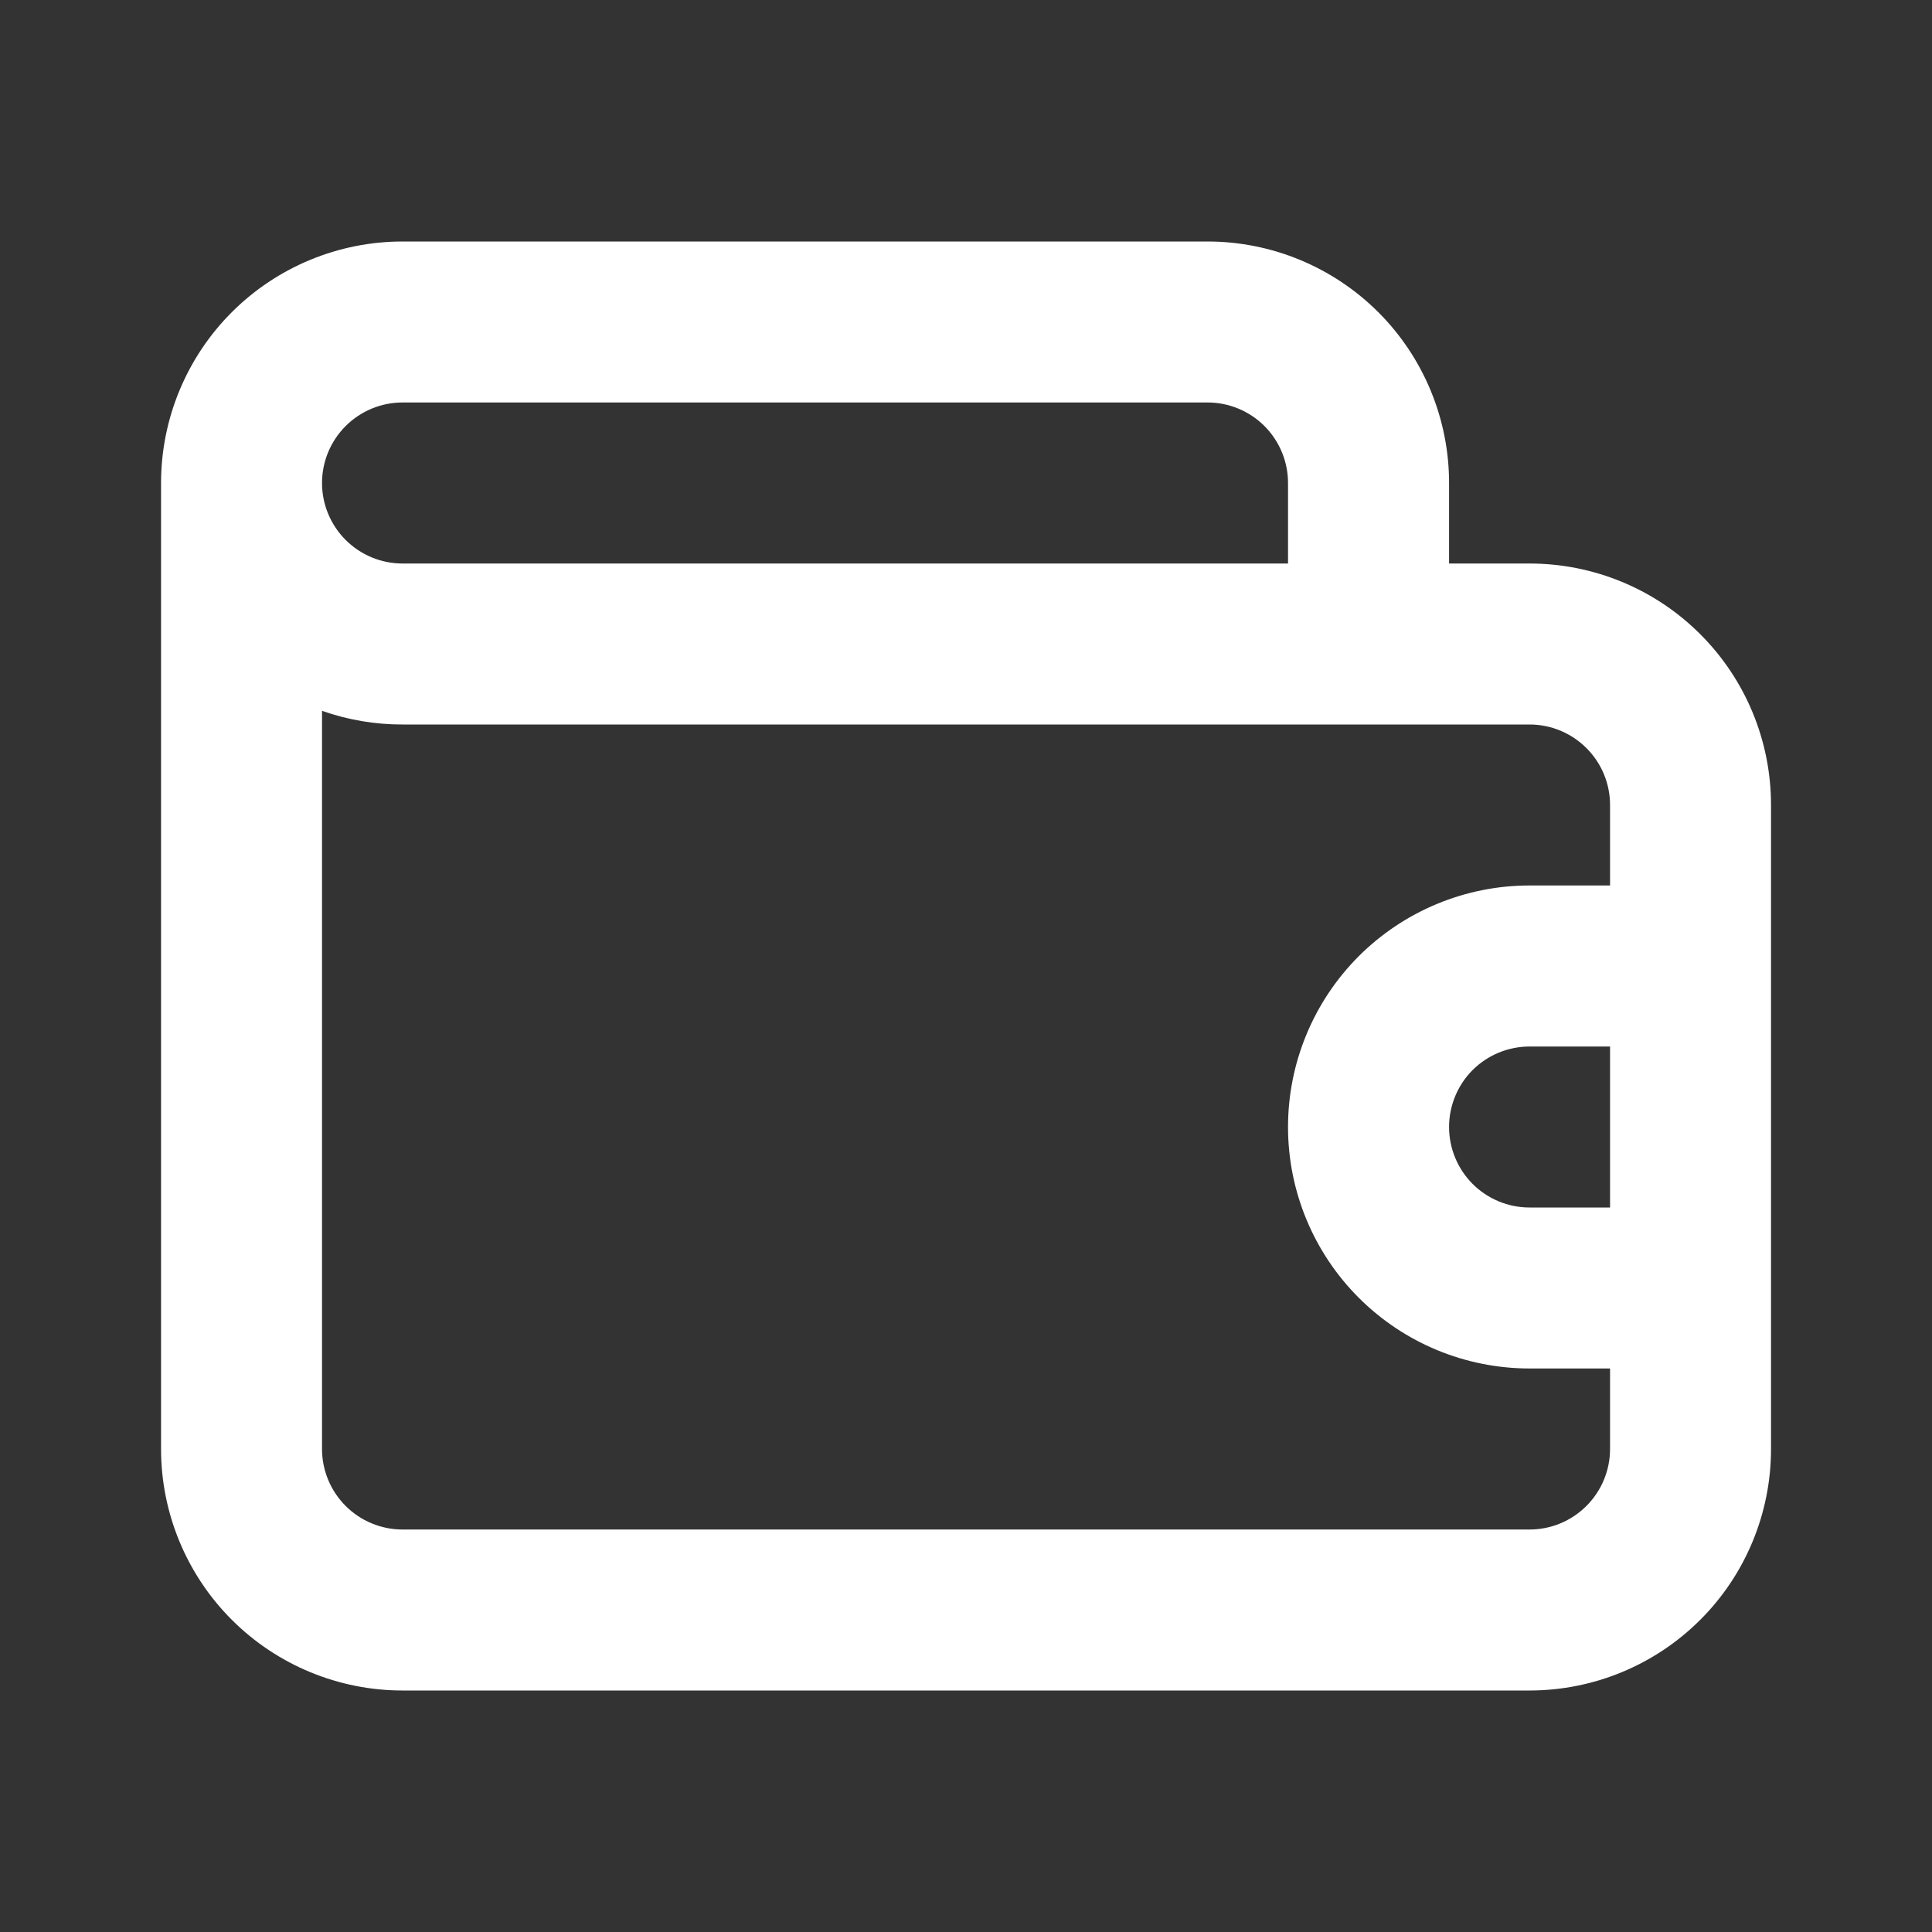 <svg width="28" height="28" viewBox="0 0 28 28" fill="none" xmlns="http://www.w3.org/2000/svg">
<rect x="0" y="0" width="28" height="28" fill="#333333" stroke="none"/>
<path d="M22.167 8.167H21.001V7C21.001 6.072 20.632 5.181 19.976 4.525C19.319 3.869 18.429 3.5 17.501 3.5H5.834C4.906 3.5 4.015 3.869 3.359 4.525C2.703 5.181 2.334 6.072 2.334 7V21C2.334 21.928 2.703 22.819 3.359 23.475C4.015 24.131 4.906 24.5 5.834 24.5H22.167C23.096 24.5 23.986 24.131 24.642 23.475C25.299 22.819 25.667 21.928 25.667 21V11.667C25.667 10.738 25.299 9.848 24.642 9.192C23.986 8.535 23.096 8.167 22.167 8.167ZM5.834 5.833H17.501C17.81 5.833 18.107 5.956 18.326 6.175C18.544 6.394 18.667 6.691 18.667 7V8.167H5.834C5.525 8.167 5.228 8.044 5.009 7.825C4.79 7.606 4.667 7.309 4.667 7C4.667 6.691 4.79 6.394 5.009 6.175C5.228 5.956 5.525 5.833 5.834 5.833ZM23.334 17.5H22.167C21.858 17.5 21.561 17.377 21.342 17.158C21.124 16.939 21.001 16.643 21.001 16.333C21.001 16.024 21.124 15.727 21.342 15.508C21.561 15.29 21.858 15.167 22.167 15.167H23.334V17.5ZM23.334 12.833H22.167C21.239 12.833 20.349 13.202 19.692 13.858C19.036 14.515 18.667 15.405 18.667 16.333C18.667 17.262 19.036 18.152 19.692 18.808C20.349 19.465 21.239 19.833 22.167 19.833H23.334V21C23.334 21.309 23.211 21.606 22.992 21.825C22.773 22.044 22.477 22.167 22.167 22.167H5.834C5.525 22.167 5.228 22.044 5.009 21.825C4.79 21.606 4.667 21.309 4.667 21V10.302C5.042 10.434 5.437 10.501 5.834 10.5H22.167C22.477 10.5 22.773 10.623 22.992 10.842C23.211 11.06 23.334 11.357 23.334 11.667V12.833Z" fill="white"/>
</svg>
